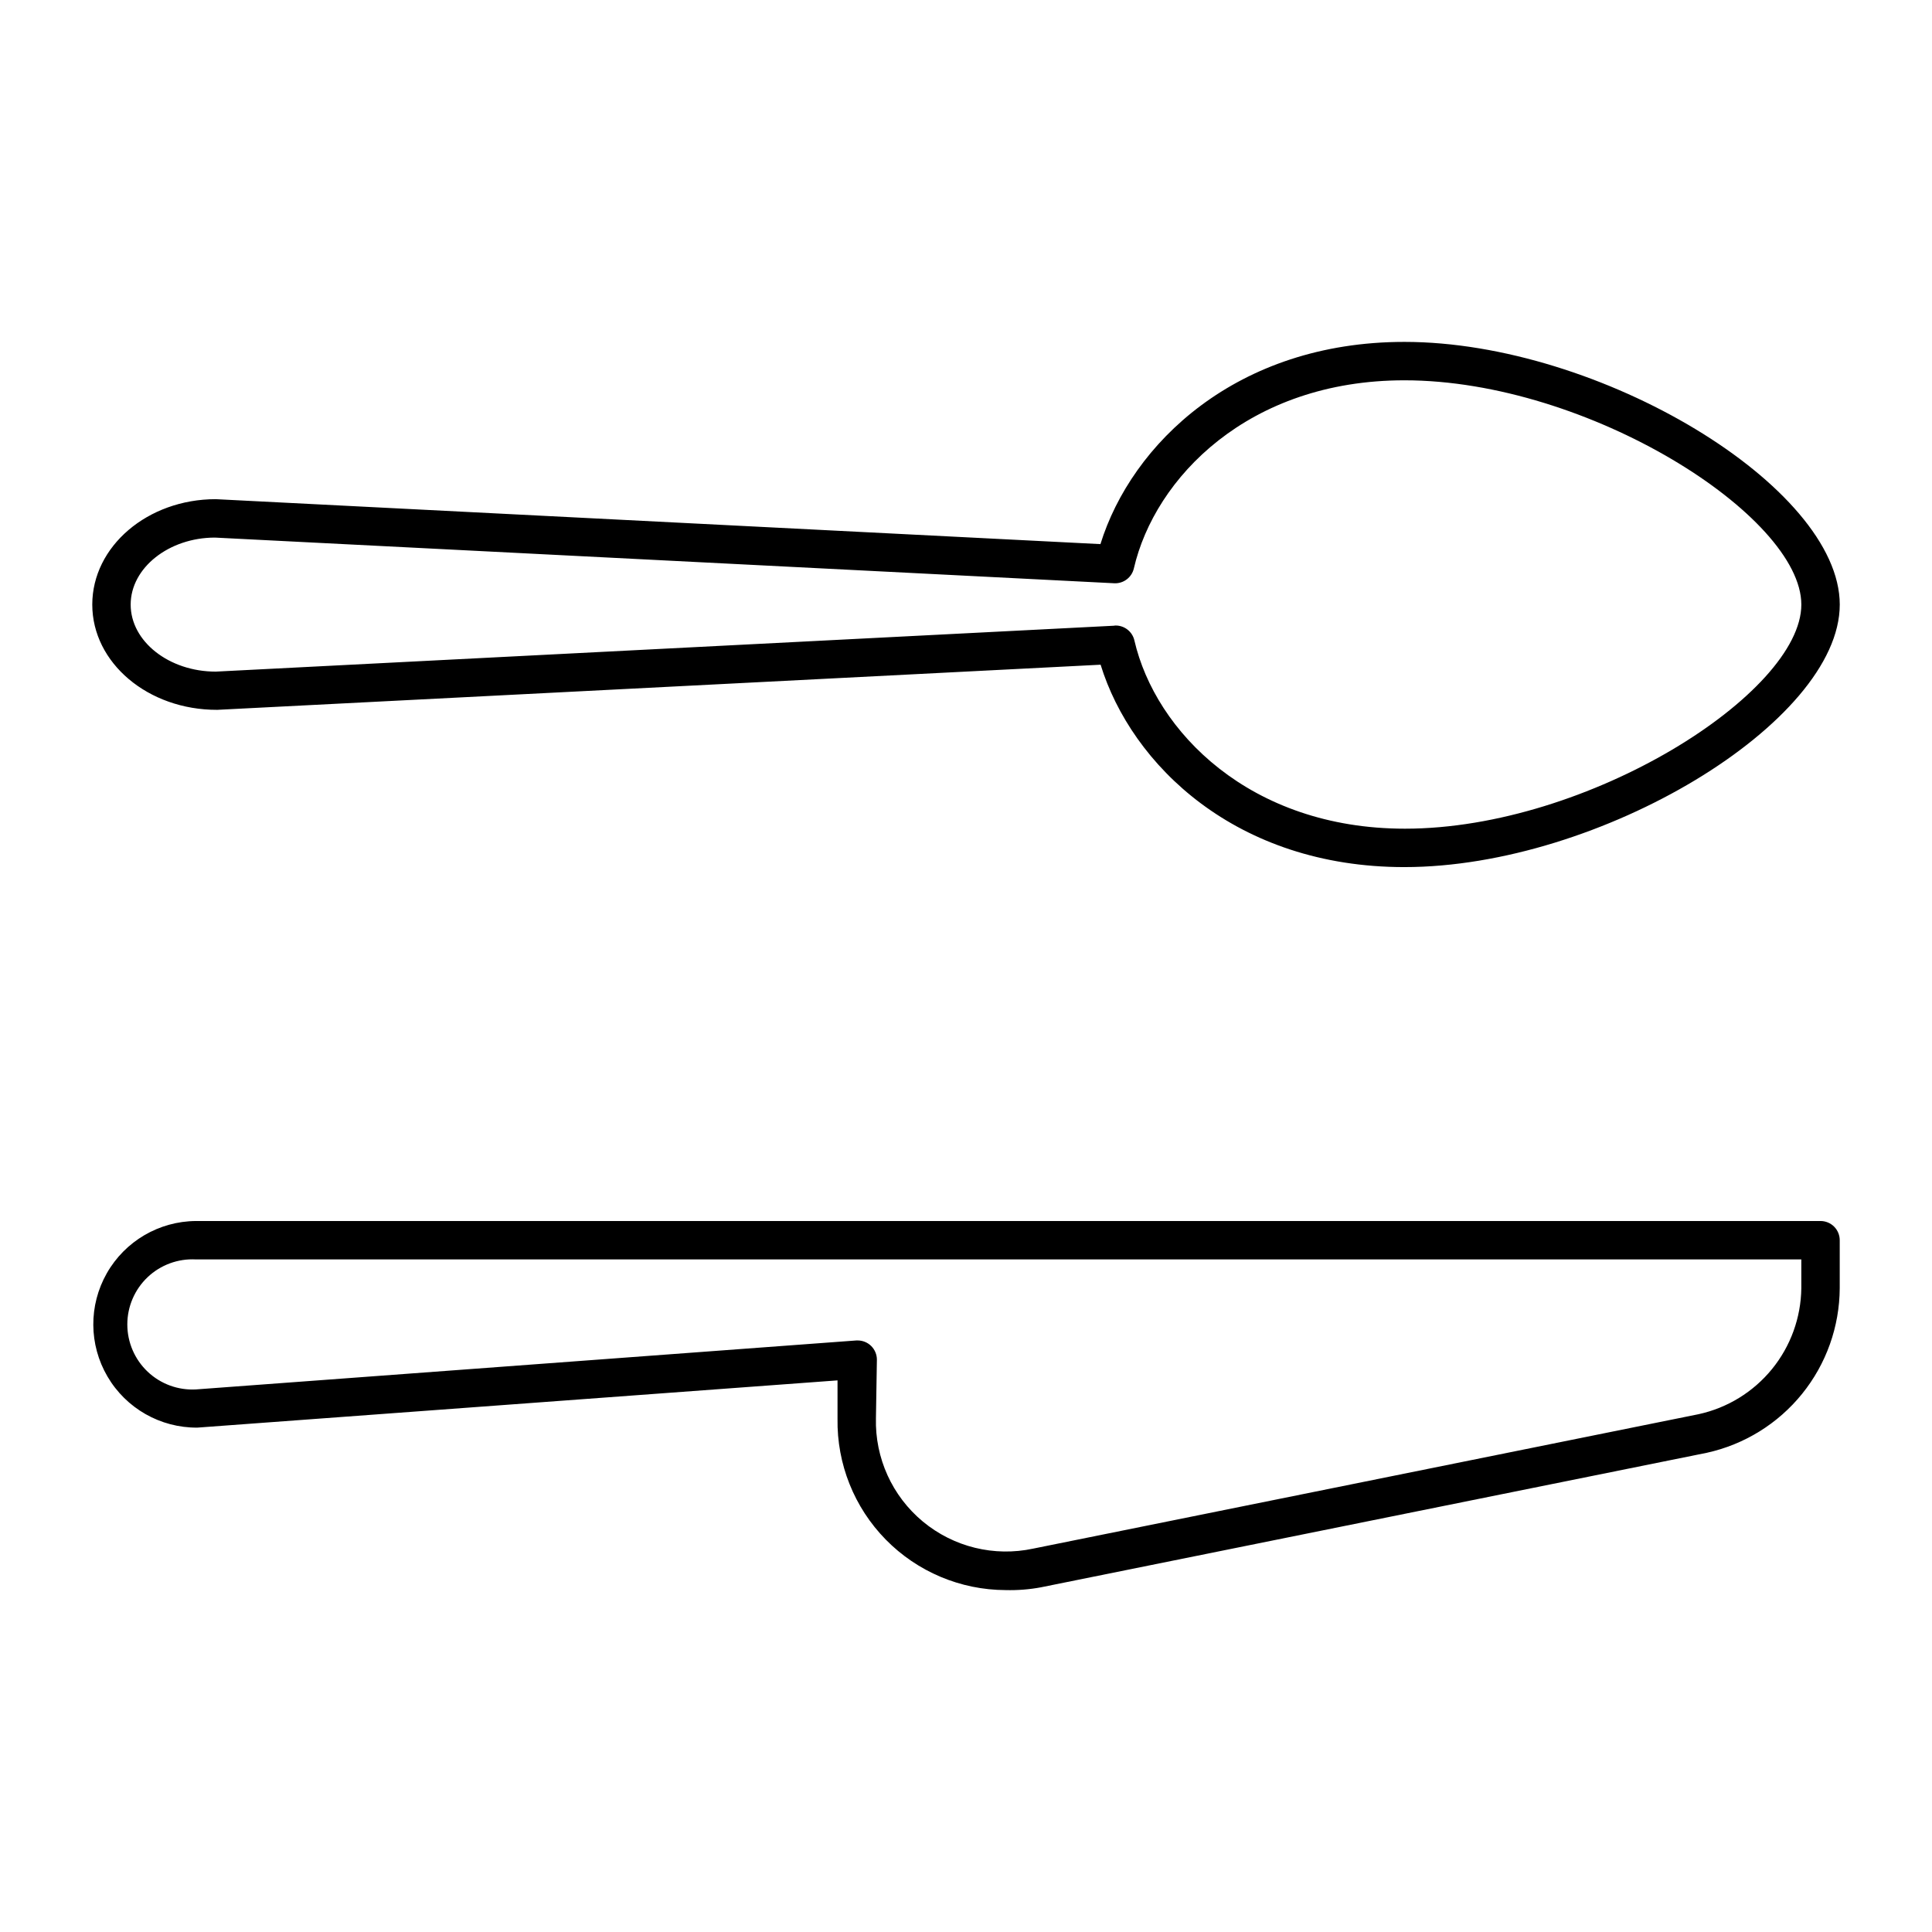 <?xml version="1.0" encoding="UTF-8"?>
<!-- Uploaded to: ICON Repo, www.svgrepo.com, Generator: ICON Repo Mixer Tools -->
<svg fill="#000000" width="800px" height="800px" version="1.1" viewBox="144 144 512 512" xmlns="http://www.w3.org/2000/svg">
 <g>
  <path d="m410.48 565.39c-11.945-0.039-23.383-4.863-31.75-13.391-8.367-8.531-12.969-20.055-12.777-32.004v-10.18l-169.67 12.52c-9.781 0.066-18.852-5.094-23.797-13.535-4.949-8.438-5.016-18.875-0.18-27.375 4.836-8.504 13.84-13.781 23.621-13.844h430.53c1.352 0 2.644 0.535 3.602 1.488 0.953 0.953 1.488 2.25 1.488 3.598v12.723c-0.051 10.188-3.562 20.055-9.961 27.98-6.402 7.926-15.305 13.438-25.254 15.633l-176.33 35.621v0.004c-3.137 0.594-6.328 0.848-9.52 0.762zm-39.184-66.156c1.348 0 2.644 0.535 3.598 1.488 0.953 0.957 1.492 2.25 1.492 3.602l-0.254 15.52c-0.27 10.559 4.32 20.652 12.449 27.395 8.133 6.738 18.902 9.379 29.227 7.16l176.33-35.621h0.004c7.641-1.668 14.496-5.879 19.441-11.941 4.941-6.062 7.688-13.621 7.785-21.445v-7.633h-425.44c-4.731-0.258-9.359 1.441-12.801 4.699-3.438 3.262-5.387 7.789-5.387 12.527s1.949 9.266 5.387 12.527c3.441 3.258 8.07 4.957 12.801 4.699l175.01-12.977z"/>
  <path d="m516.18 373.79c-44.578 0-72.316-27.074-80.508-53.637l-234.09 11.961c-18.371 0.051-33.129-12.469-33.129-27.891 0-15.418 14.656-27.938 32.723-27.938l234.45 11.91c8.246-26.566 36.031-53.59 80.559-53.59 51.754 0 115.37 38.371 115.37 69.617s-63.613 69.566-115.37 69.566zm-76.641-64.02c2.426-0.059 4.559 1.605 5.09 3.969 5.547 24.02 30.535 49.871 71.703 49.871 48.602 0.004 105.04-35.926 105.04-59.387 0-23.461-56.438-59.438-105.19-59.438-41.324 0-66.156 25.852-71.703 49.871-0.555 2.348-2.68 3.984-5.09 3.918l-238.42-12.109c-12.164 0-22.34 7.988-22.34 17.758 0 9.77 10.18 17.762 22.543 17.762l238.06-12.164z"/>
 </g>
</svg>